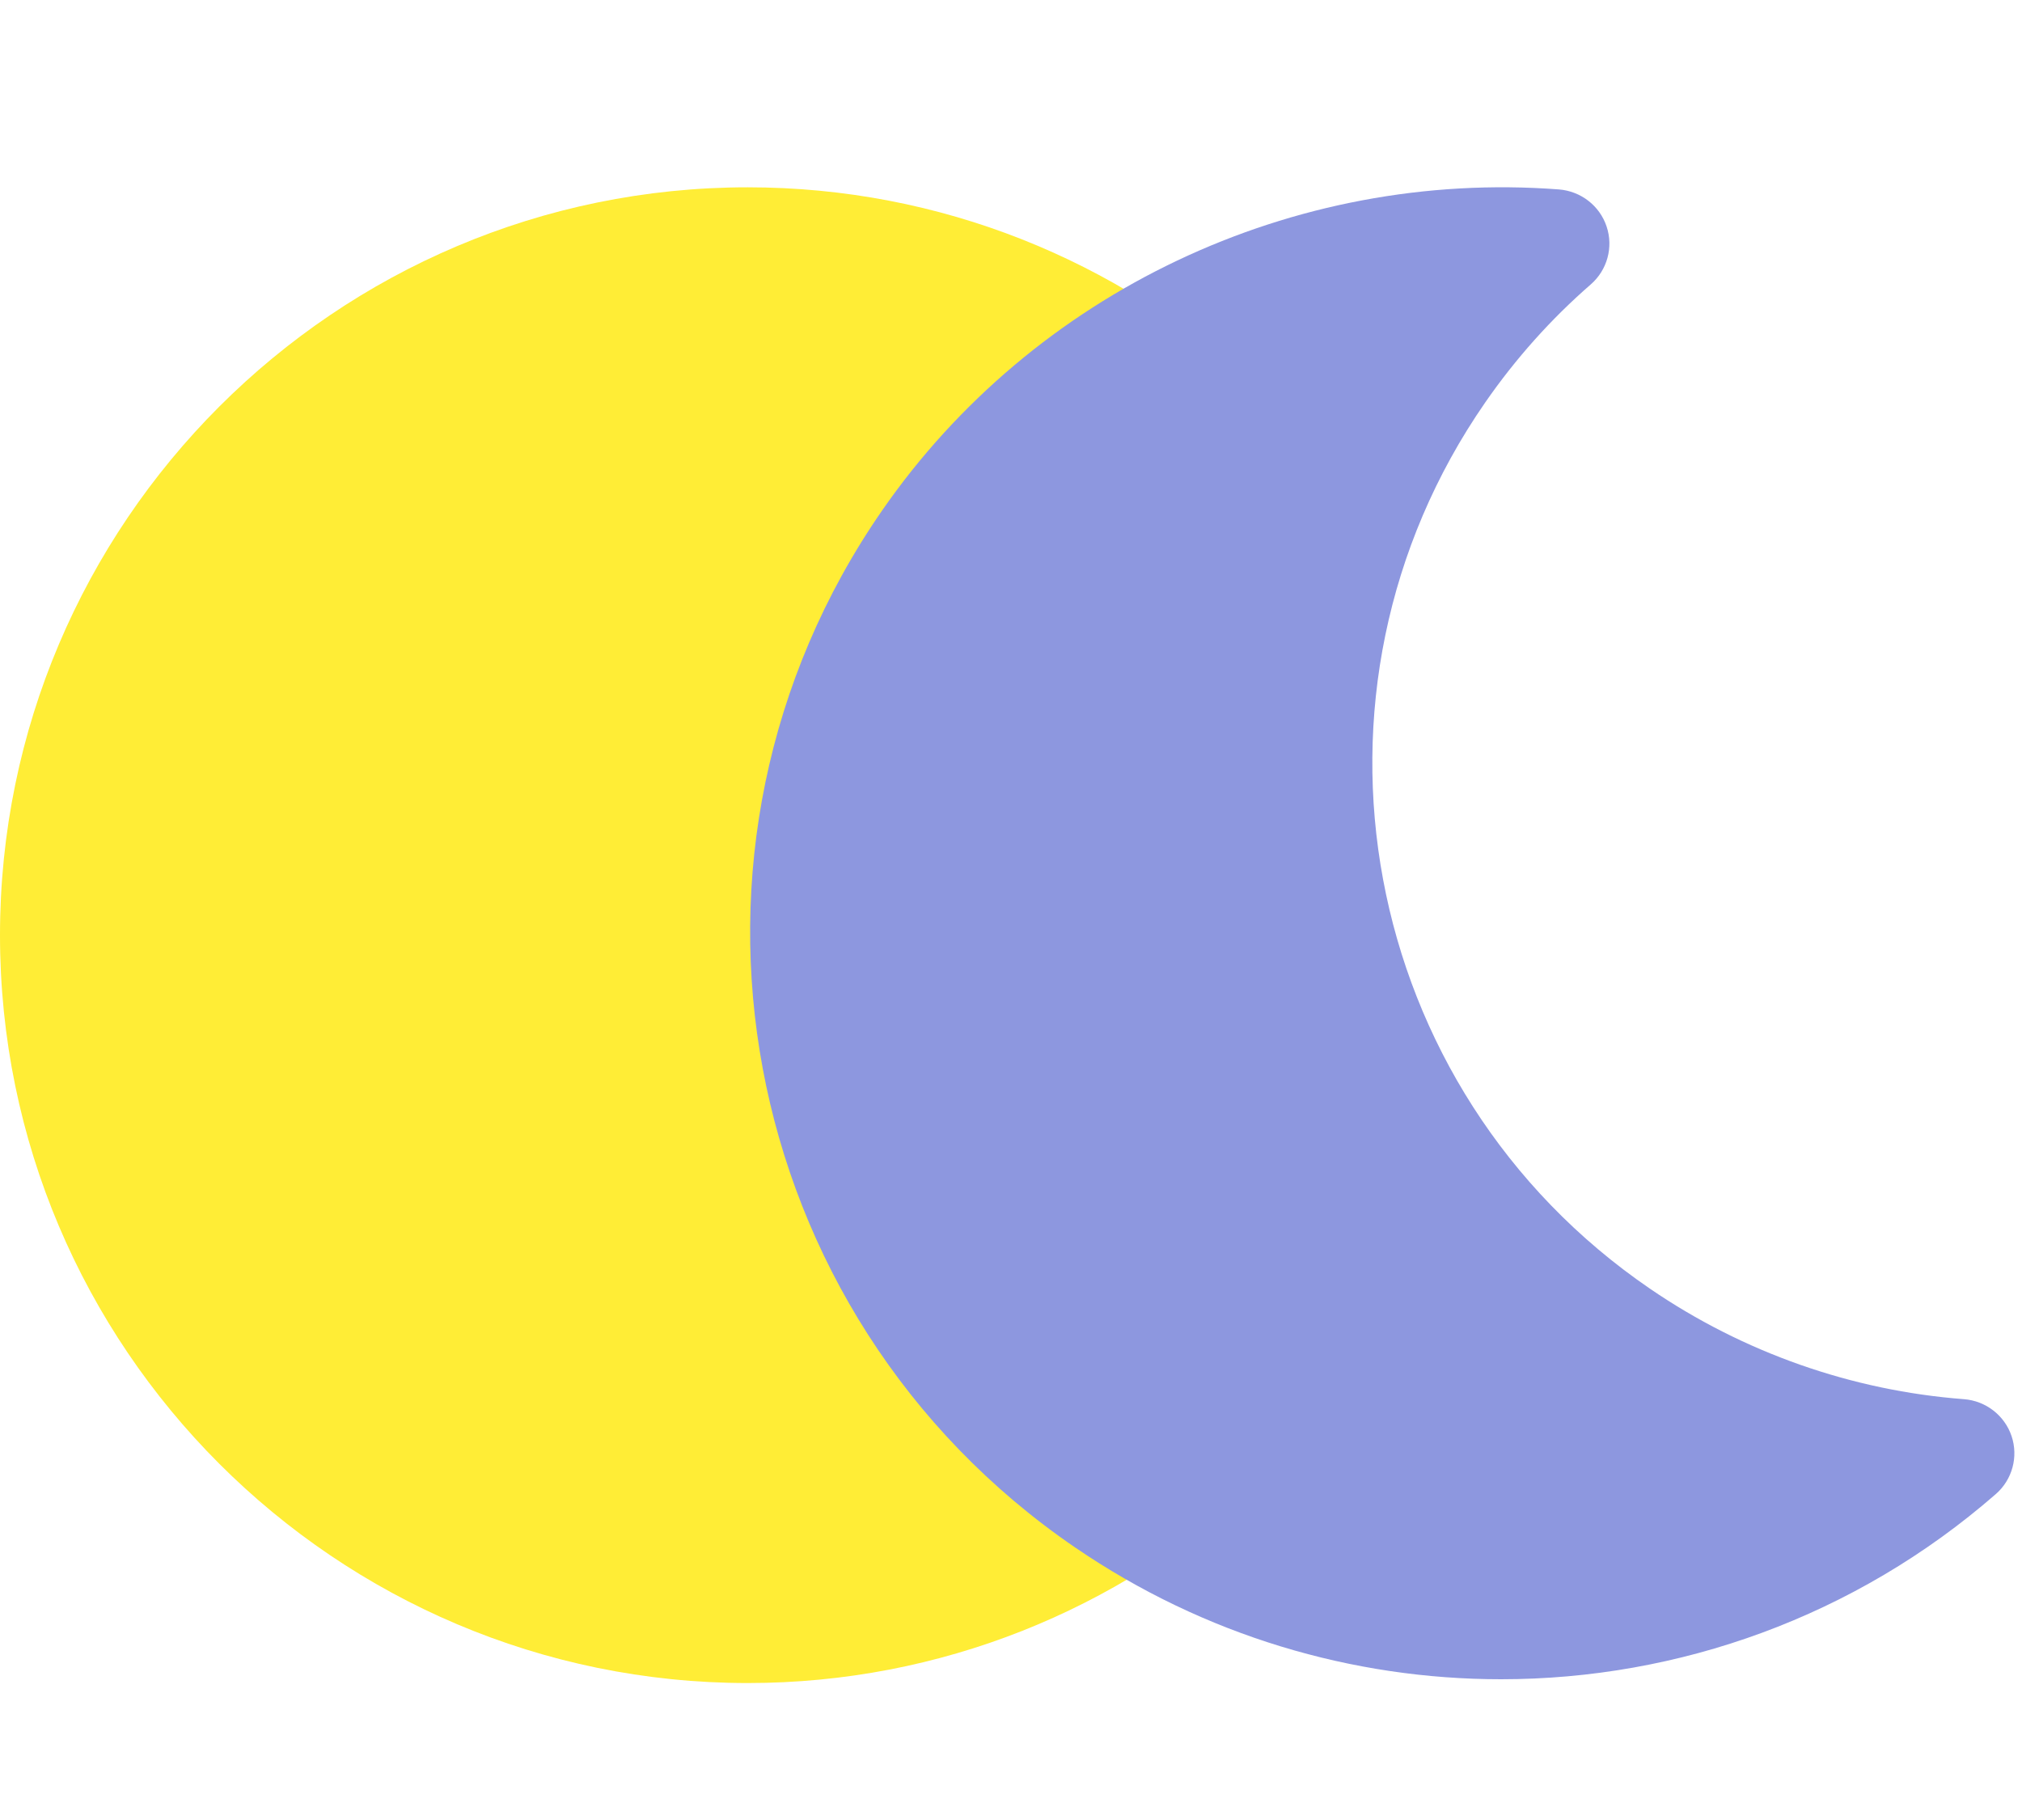 <?xml version="1.0" encoding="UTF-8"?>
<svg width="40px" height="36px" viewBox="0 0 40 36" version="1.1" xmlns="http://www.w3.org/2000/svg" xmlns:xlink="http://www.w3.org/1999/xlink">
    <!-- Generator: sketchtool 50.2 (55047) - http://www.bohemiancoding.com/sketch -->
    <title>C9FF81C5-7B4A-4DD3-9634-94794136EC12</title>
    <desc>Created with sketchtool.</desc>
    <defs></defs>
    <g id="Buy-GlassWire" stroke="none" stroke-width="1" fill="none" fill-rule="evenodd">
        <g id="buy_gw_update_oct18" transform="translate(-71, -305)">
            <g id="Group" transform="translate(70, 304)">
                <g id="Group-94" transform="translate(0.234, 0.493)">
                    <path d="M0.766,19.005 C0.766,27.162 7.402,33.798 15.559,33.798 C19.39,33.798 22.885,32.334 25.516,29.937 C21.818,27.172 18.68,19.005 25.497,8.056 C22.869,5.668 19.381,4.212 15.559,4.212 C7.402,4.212 0.766,10.848 0.766,19.005 Z" id="Fill-3" fill="#FFED36"></path>
                    <path d="M39.617,28.183 C37.398,28.014 35.251,27.259 33.407,25.998 C27.641,22.058 26.179,14.194 30.147,8.468 C30.747,7.602 31.449,6.816 32.235,6.133 C32.562,5.848 32.686,5.396 32.548,4.986 C32.411,4.576 32.039,4.288 31.605,4.254 C26.34,3.854 21.21,6.284 18.218,10.602 C13.575,17.302 15.287,26.505 22.034,31.116 C24.588,32.862 27.53,33.723 30.461,33.723 C33.97,33.723 37.461,32.489 40.247,30.061 C40.574,29.776 40.697,29.324 40.56,28.914 C40.422,28.504 40.05,28.216 39.617,28.183 Z" id="Fill-12" fill="#8D97DF"></path>
                </g>
            </g>
        </g>
    </g>
</svg>